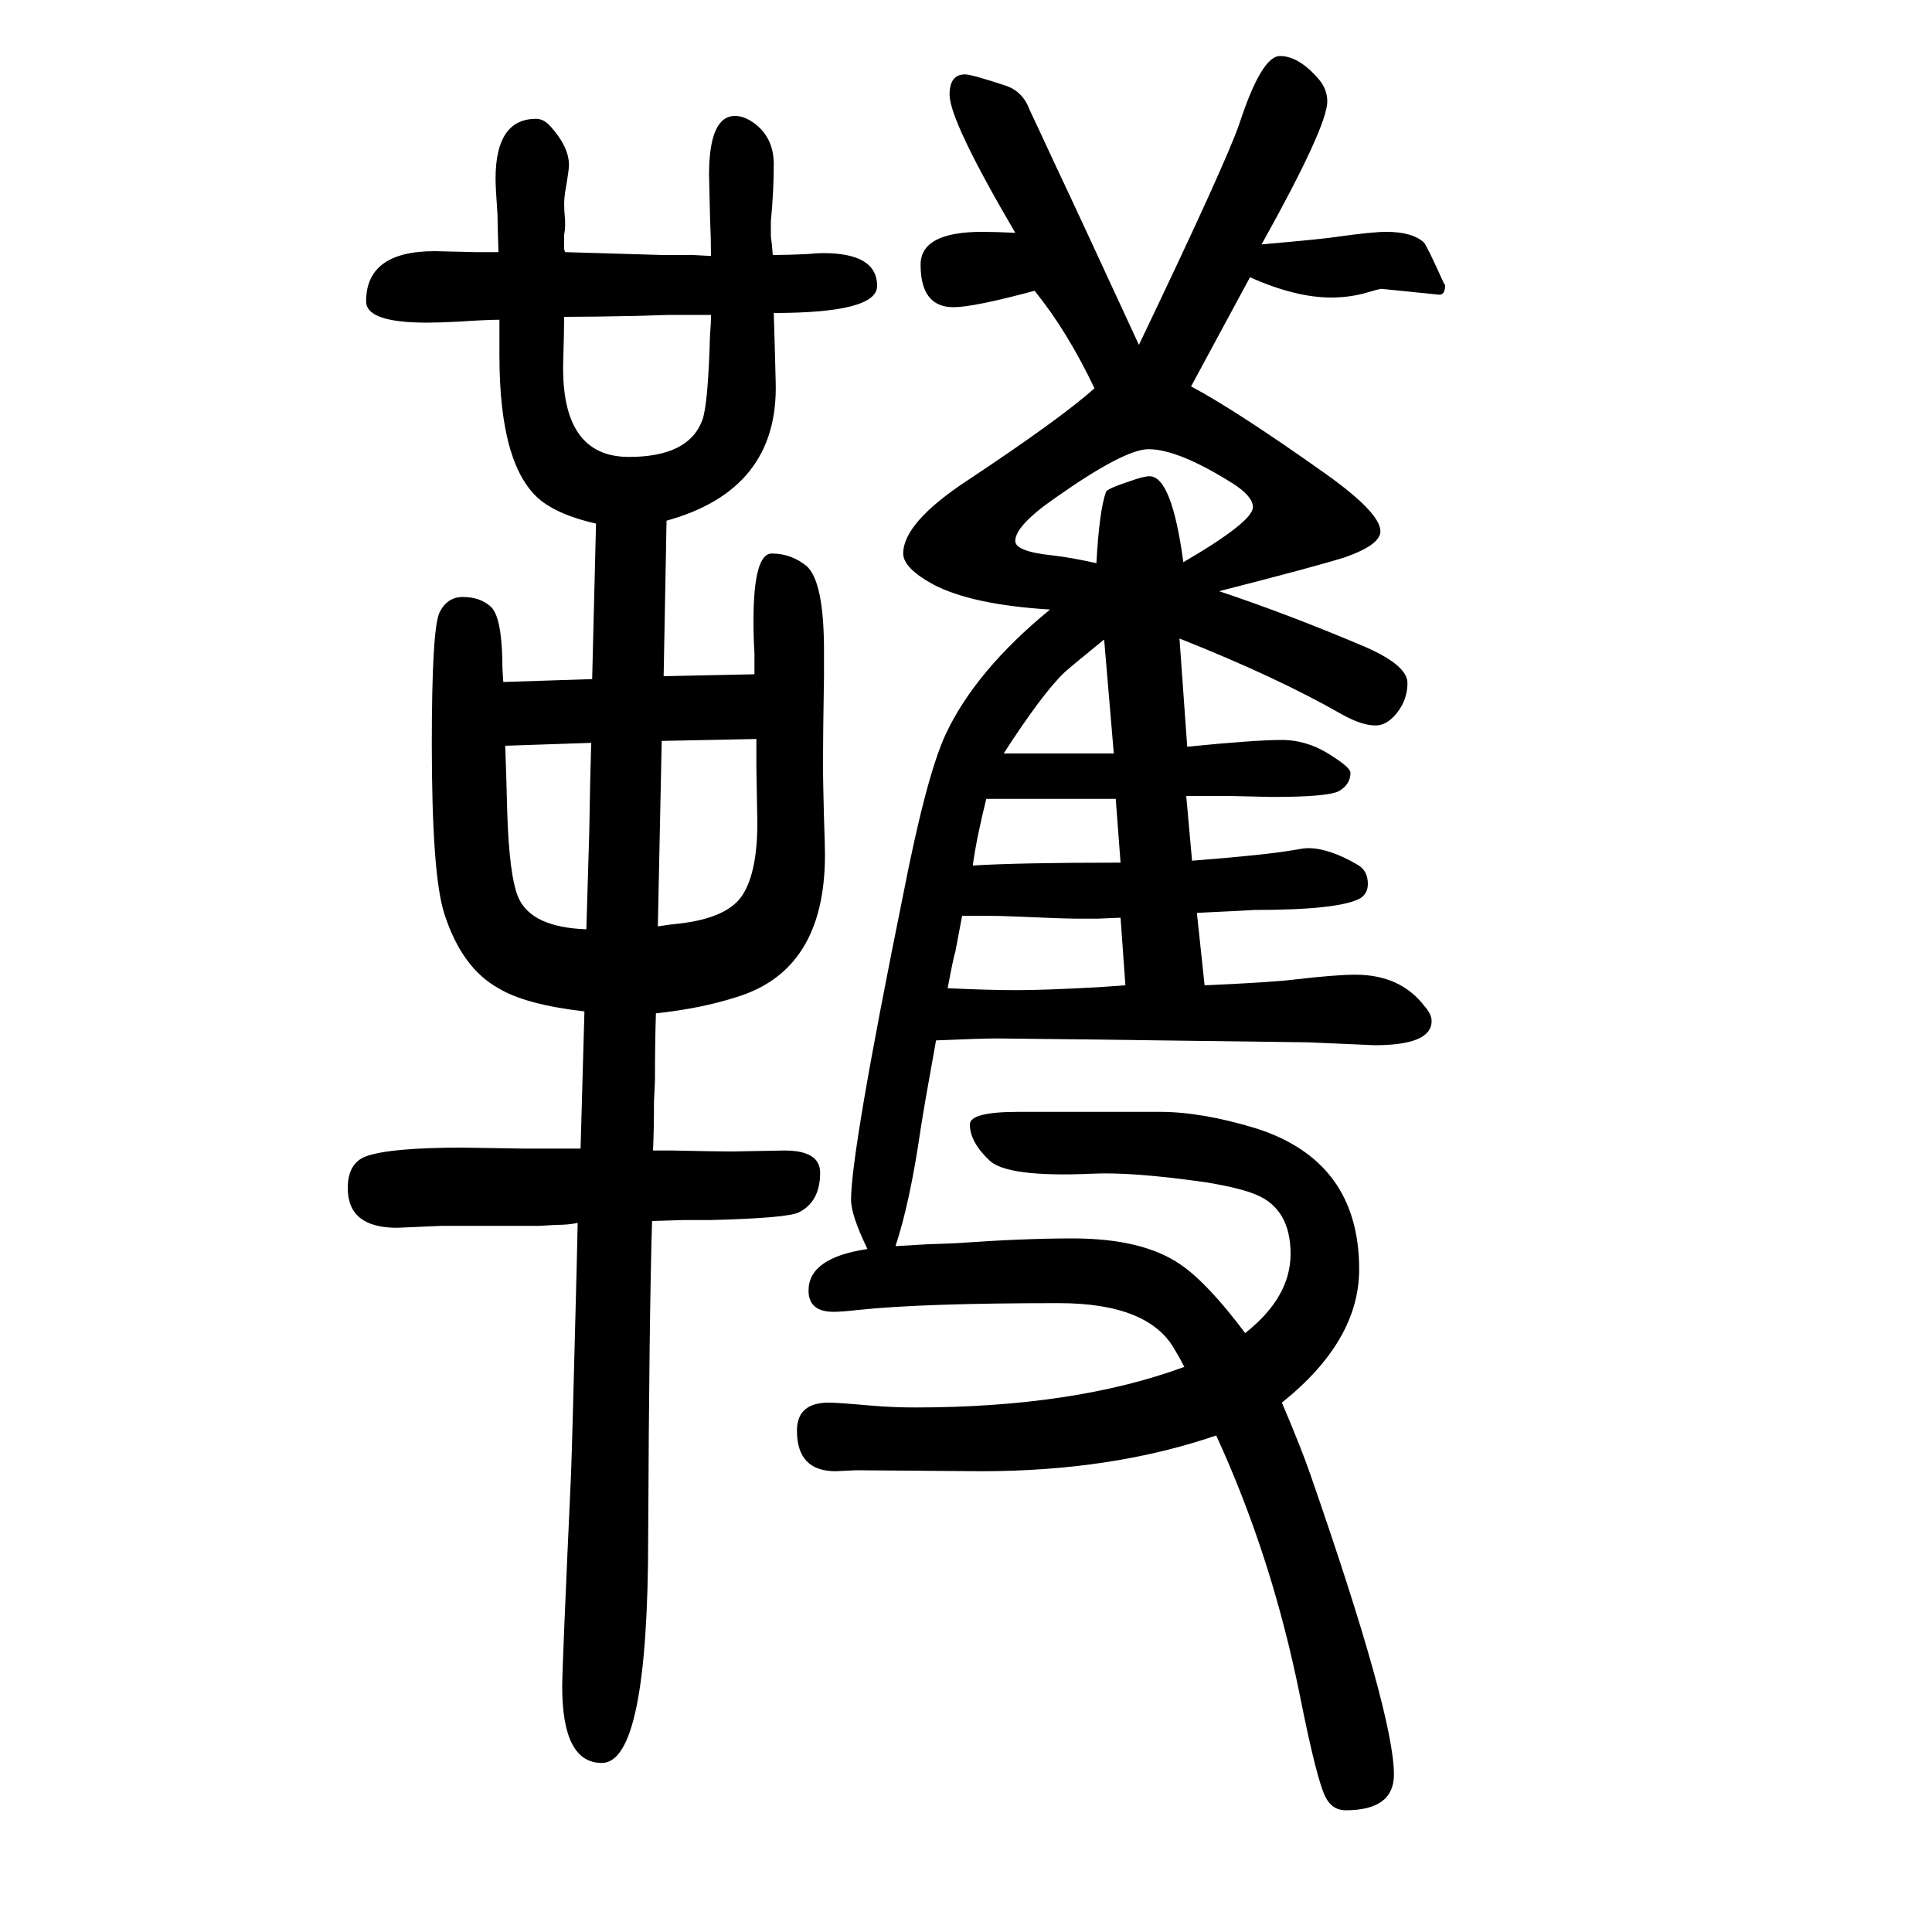 <svg xmlns="http://www.w3.org/2000/svg" xmlns:xlink="http://www.w3.org/1999/xlink" height="100" width="100" version="1.1"><path d="M927 360q15 1 34 2q3 0 28 1q70 5 121 5q73 0 112 -27q28 -19 67 -71q47 37 47 82q0 46 -35 61q-16 7 -52 13q-77 11 -118 9q-89 -4 -107 14q-20 19 -20 37q0 13 50 13h147q43 0 99 -17q107 -34 107 -146q0 -74 -80 -138q20 -47 29 -73q87 -250 87 -312q0 -37 -50 -37
q-14 0 -21 14q-9 18 -26 103q-29 145 -87 271q-108 -37 -243 -37l-130 1l-21 -1q-40 0 -40 42q0 29 33 29q9 0 43 -3q23 -2 46 -2q165 0 279 42q-4 8 -10 18q-27 48 -120 48q-141 0 -207 -7q-18 -2 -26 -2q-26 0 -26 22q0 34 61 43q-17 35 -17 51q0 50 54 316q24 123 44 166
q31 66 108 129q-81 5 -121 26q-31 17 -31 32q0 32 67 76q95 63 131 95q-28 59 -62 101q-63 -17 -84 -17q-34 0 -34 44q0 34 64 34q13 0 34 -1q-68 116 -68 143q0 21 16 21q7 0 43 -12q17 -6 24 -25q9 -19 28 -60q19 -40 85 -183q90 188 104 229q23 70 42 70q20 0 41 -25
q8 -10 8 -22q0 -26 -68 -148q68 6 79 8q36 5 50 5q27 0 39 -11q3 -3 21 -43l1 -1q0 -11 -7 -10l-59 6q-2 0 -19 -5q-16 -4 -33 -4q-37 0 -84 21l-61 -113q47 -25 140 -91q56 -40 56 -59q0 -14 -37 -27q-32 -10 -130 -35q72 -24 152 -58q43 -19 43 -37q0 -17 -10.5 -30.5
t-22.5 -13.5q-14 0 -34 11q-68 39 -169 79l8 -112q70 7 98 7t54 -18q17 -11 17 -16q0 -12 -12 -19q-12 -6 -69 -6q-5 0 -44 1h-45l6 -67q77 6 105 11q11 2 15 2q22 0 51 -17q11 -6 11 -20q0 -10 -8 -15q-22 -12 -110 -12q-16 -1 -59 -3l8 -75q68 3 93 6q43 5 63 5
q47 0 72 -33q7 -8 7 -15q0 -25 -59 -25l-69 3q-302 4 -321 4q-18 0 -64 -2q-12 -66 -16 -92q-11 -76 -26 -121zM996 702q-3 -16 -7 -37q-2 -6 -8 -38q43 -2 71 -2q29 0 84 3l29 2l-5 70l-24 -1h-20q-14 0 -59 2q-23 1 -37 1h-24zM1155 823h-34h-28h-34h-38q-10 -40 -14 -69
q47 3 153 3zM1225 1068q72 42 72 57q0 11 -20 24q-57 36 -88 36q-25 0 -96 -50q-42 -29 -42 -45q0 -11 39 -15q18 -2 45 -8q3 55 10 74q1 3 25 11q14 5 20 5q23 0 35 -89zM1143 988q-32 -26 -41 -34q-23 -22 -63 -84h114zM687 950l94 2v22q-1 15 -1 33q0 70 19 70
q20 0 36 -13q18 -16 18 -88v-26q-1 -53 -1 -99q0 -8 1 -48q1 -29 1 -38q0 -119 -91 -147q-37 -12 -84 -17q-1 -31 -1 -70l-1 -21q0 -30 -1 -51h20q46 -1 62 -1l54 1q37 0 37 -23q0 -30 -22 -41q-12 -6 -92 -8h-28l-32 -1q-3 -101 -4 -326q0 -235 -48 -235q-41 0 -41 79
q0 21 9 217q1 20 6 218l1 45q-10 -2 -22 -2l-18 -1h-101l-46 -2q-51 0 -51 41q0 26 19 33q25 9 100 9l62 -1h28h32l4 142q-61 7 -89 24q-38 21 -56 77q-13 40 -13 176q0 119 8 136q8 16 24 16q18 0 29 -10t12 -55q0 -11 1 -23l92 3l4 161q-36 8 -56 23q-44 34 -44 151v16v21
q-13 0 -43 -2q-20 -1 -32 -1q-63 0 -63 22q0 52 71 52l42 -1h10h14q-1 32 -1 39q-2 28 -2 37q0 62 42 62q8 0 15 -8q19 -21 19 -40q0 -5 -4 -28q-1 -7 -1 -12q0 -7 1 -17v-7q0 -2 -1 -8v-15l1 -3q36 -1 101 -3h32l18 -1q0 18 -1 41l-1 43q0 61 27 61q9 0 19 -7
q21 -15 21 -43t-3 -59v-8v-8q1 -6 2 -19q15 0 36 1q10 1 16 1q56 0 56 -34q0 -28 -107 -28q1 -31 2 -72q3 -111 -113 -143zM685 883l-4 -192q12 2 23 3q50 6 65 30t15 74l-1 57v30zM612 881l-89 -3q1 -25 2 -66q2 -70 12 -92q14 -30 70 -32q1 31 3 101q1 60 2 92zM584 1322
q0 -14 -1 -48q-2 -97 68 -97q62 0 76 38q6 16 8 88q1 11 1 21h-44l-32 -1q-47 -1 -76 -1z" style="" transform="scale(0.05 -0.05) translate(0 -1650)"/></svg>